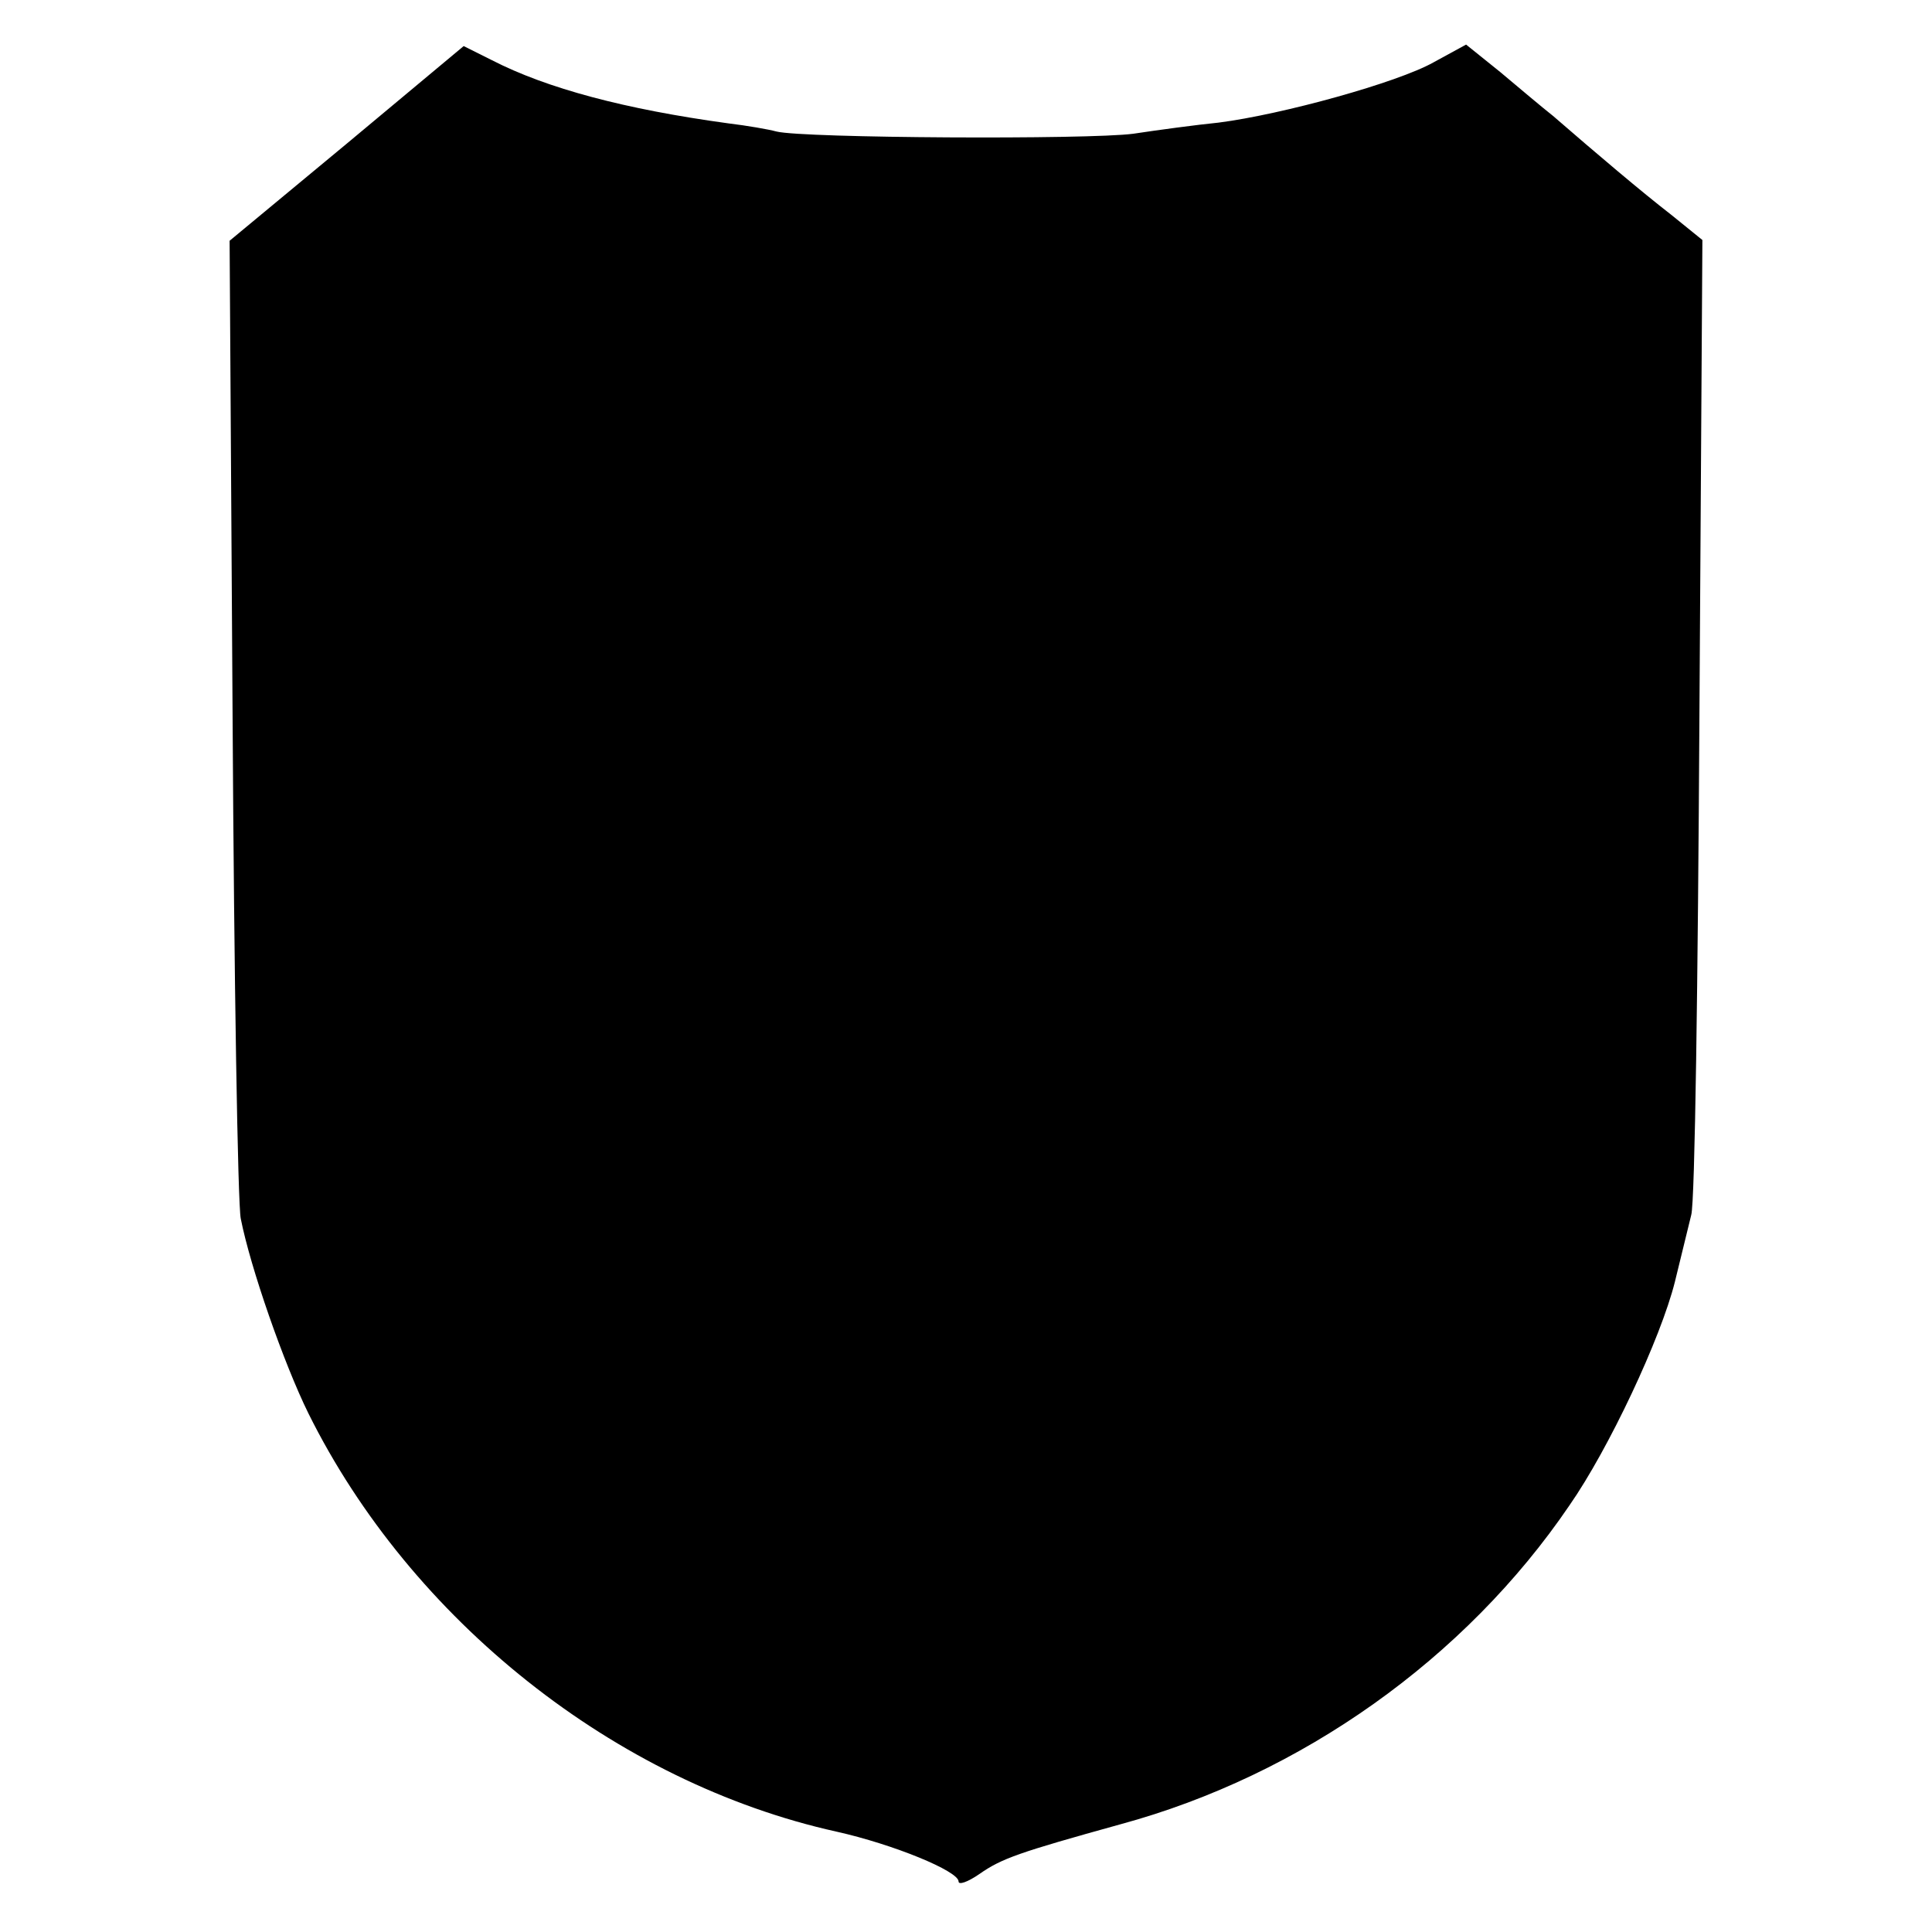 <?xml version="1.0" standalone="no"?>
<!DOCTYPE svg PUBLIC "-//W3C//DTD SVG 20010904//EN"
 "http://www.w3.org/TR/2001/REC-SVG-20010904/DTD/svg10.dtd">
<svg version="1.0" xmlns="http://www.w3.org/2000/svg"
 width="260pt" height="260pt" viewBox="0 0 260 260"
 preserveAspectRatio="xMidYMid meet">
<g transform="translate(0,260) scale(0.1,-0.1)"
fill="#000000" stroke="none">
<path d="M467 2407 l-158 -131 4 -640 c2 -353 7 -657 11 -676 13 -66 58 -195
91 -262 138 -278 413 -497 711 -563 76 -17 164 -53 164 -67 0 -5 12 -1 28 10
30 21 53 29 190 67 243 66 464 223 604 429 53 76 123 225 142 301 8 33 18 74
22 90 5 17 9 318 11 671 l4 641 -42 34 c-40 31 -99 81 -159 133 -14 11 -46 38
-71 59 l-46 37 -44 -24 c-48 -27 -203 -70 -289 -81 -30 -3 -82 -10 -115 -15
-61 -8 -444 -6 -480 3 -11 3 -40 8 -65 11 -139 19 -244 47 -318 85 l-38 19
-157 -131z"/>
</g>
</svg>
